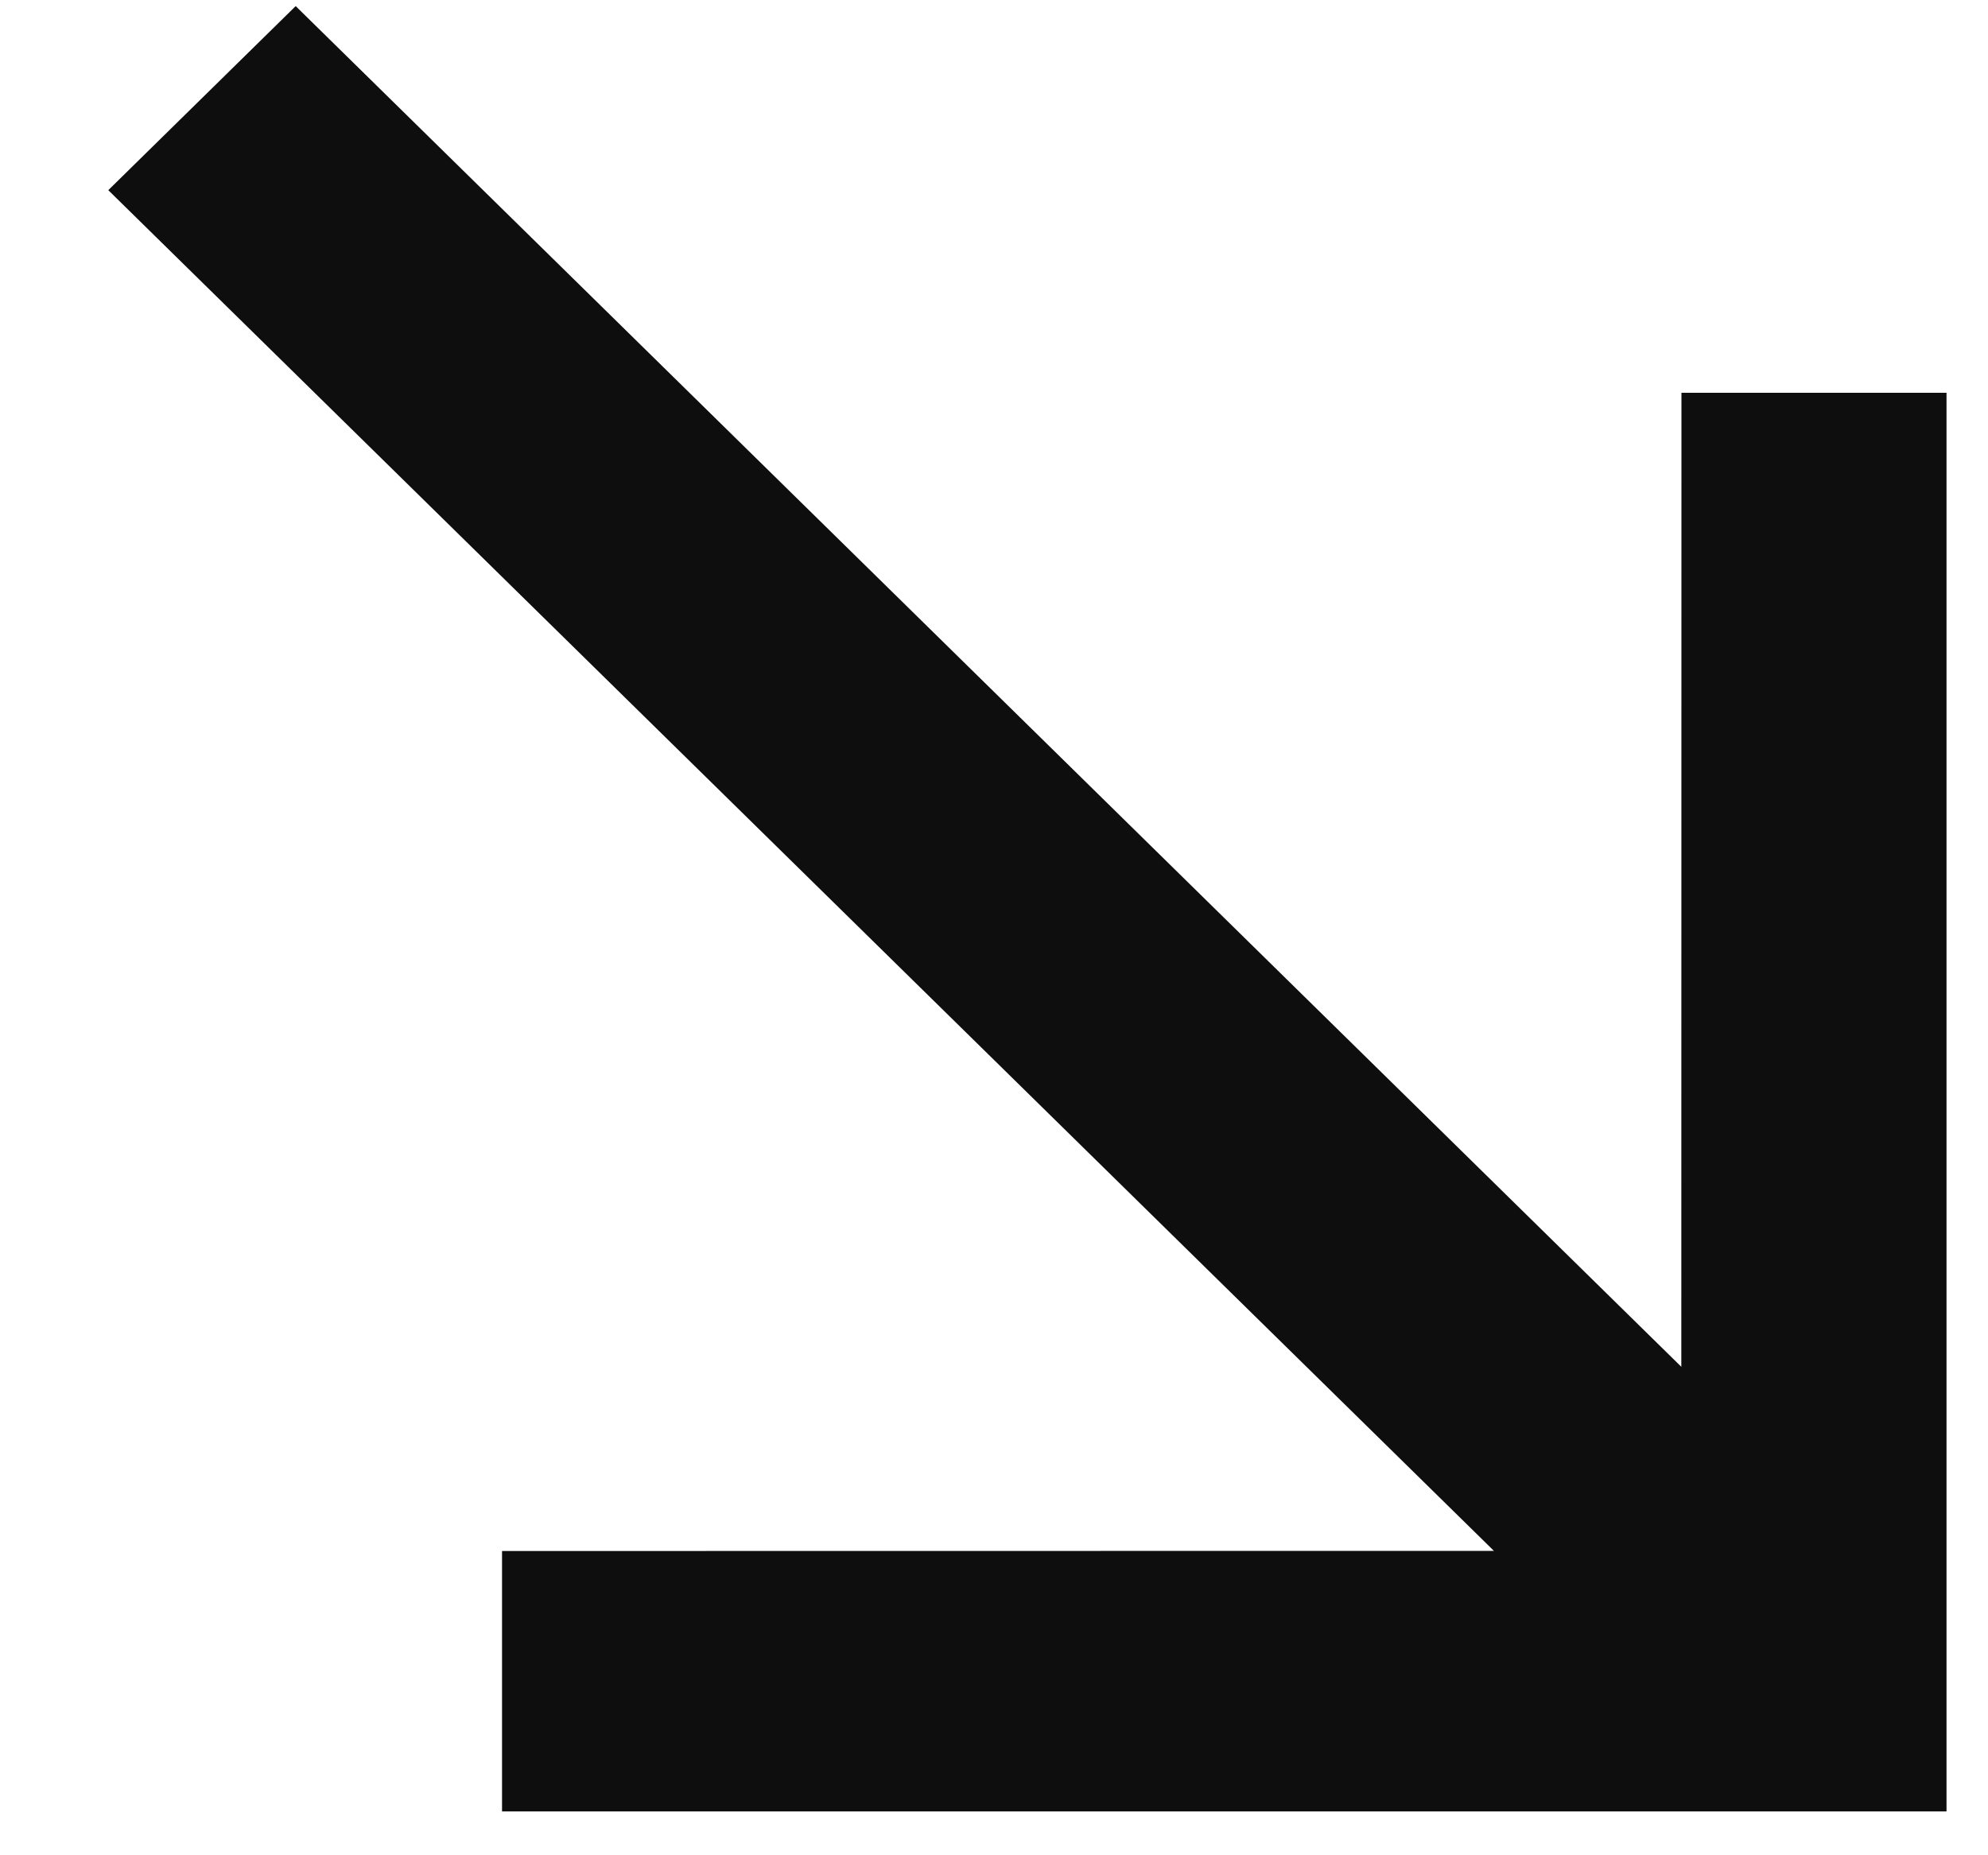 <svg width="15" height="14" viewBox="0 0 15 14" fill="none" xmlns="http://www.w3.org/2000/svg">
<path d="M2.231 0.046L12.686 10.314L12.687 2.964L14.687 2.964L14.687 13.669L3.788 13.669L3.788 11.704L11.272 11.703L0.817 1.435L2.231 0.046Z" fill="#0F0E0E"/>
</svg>
